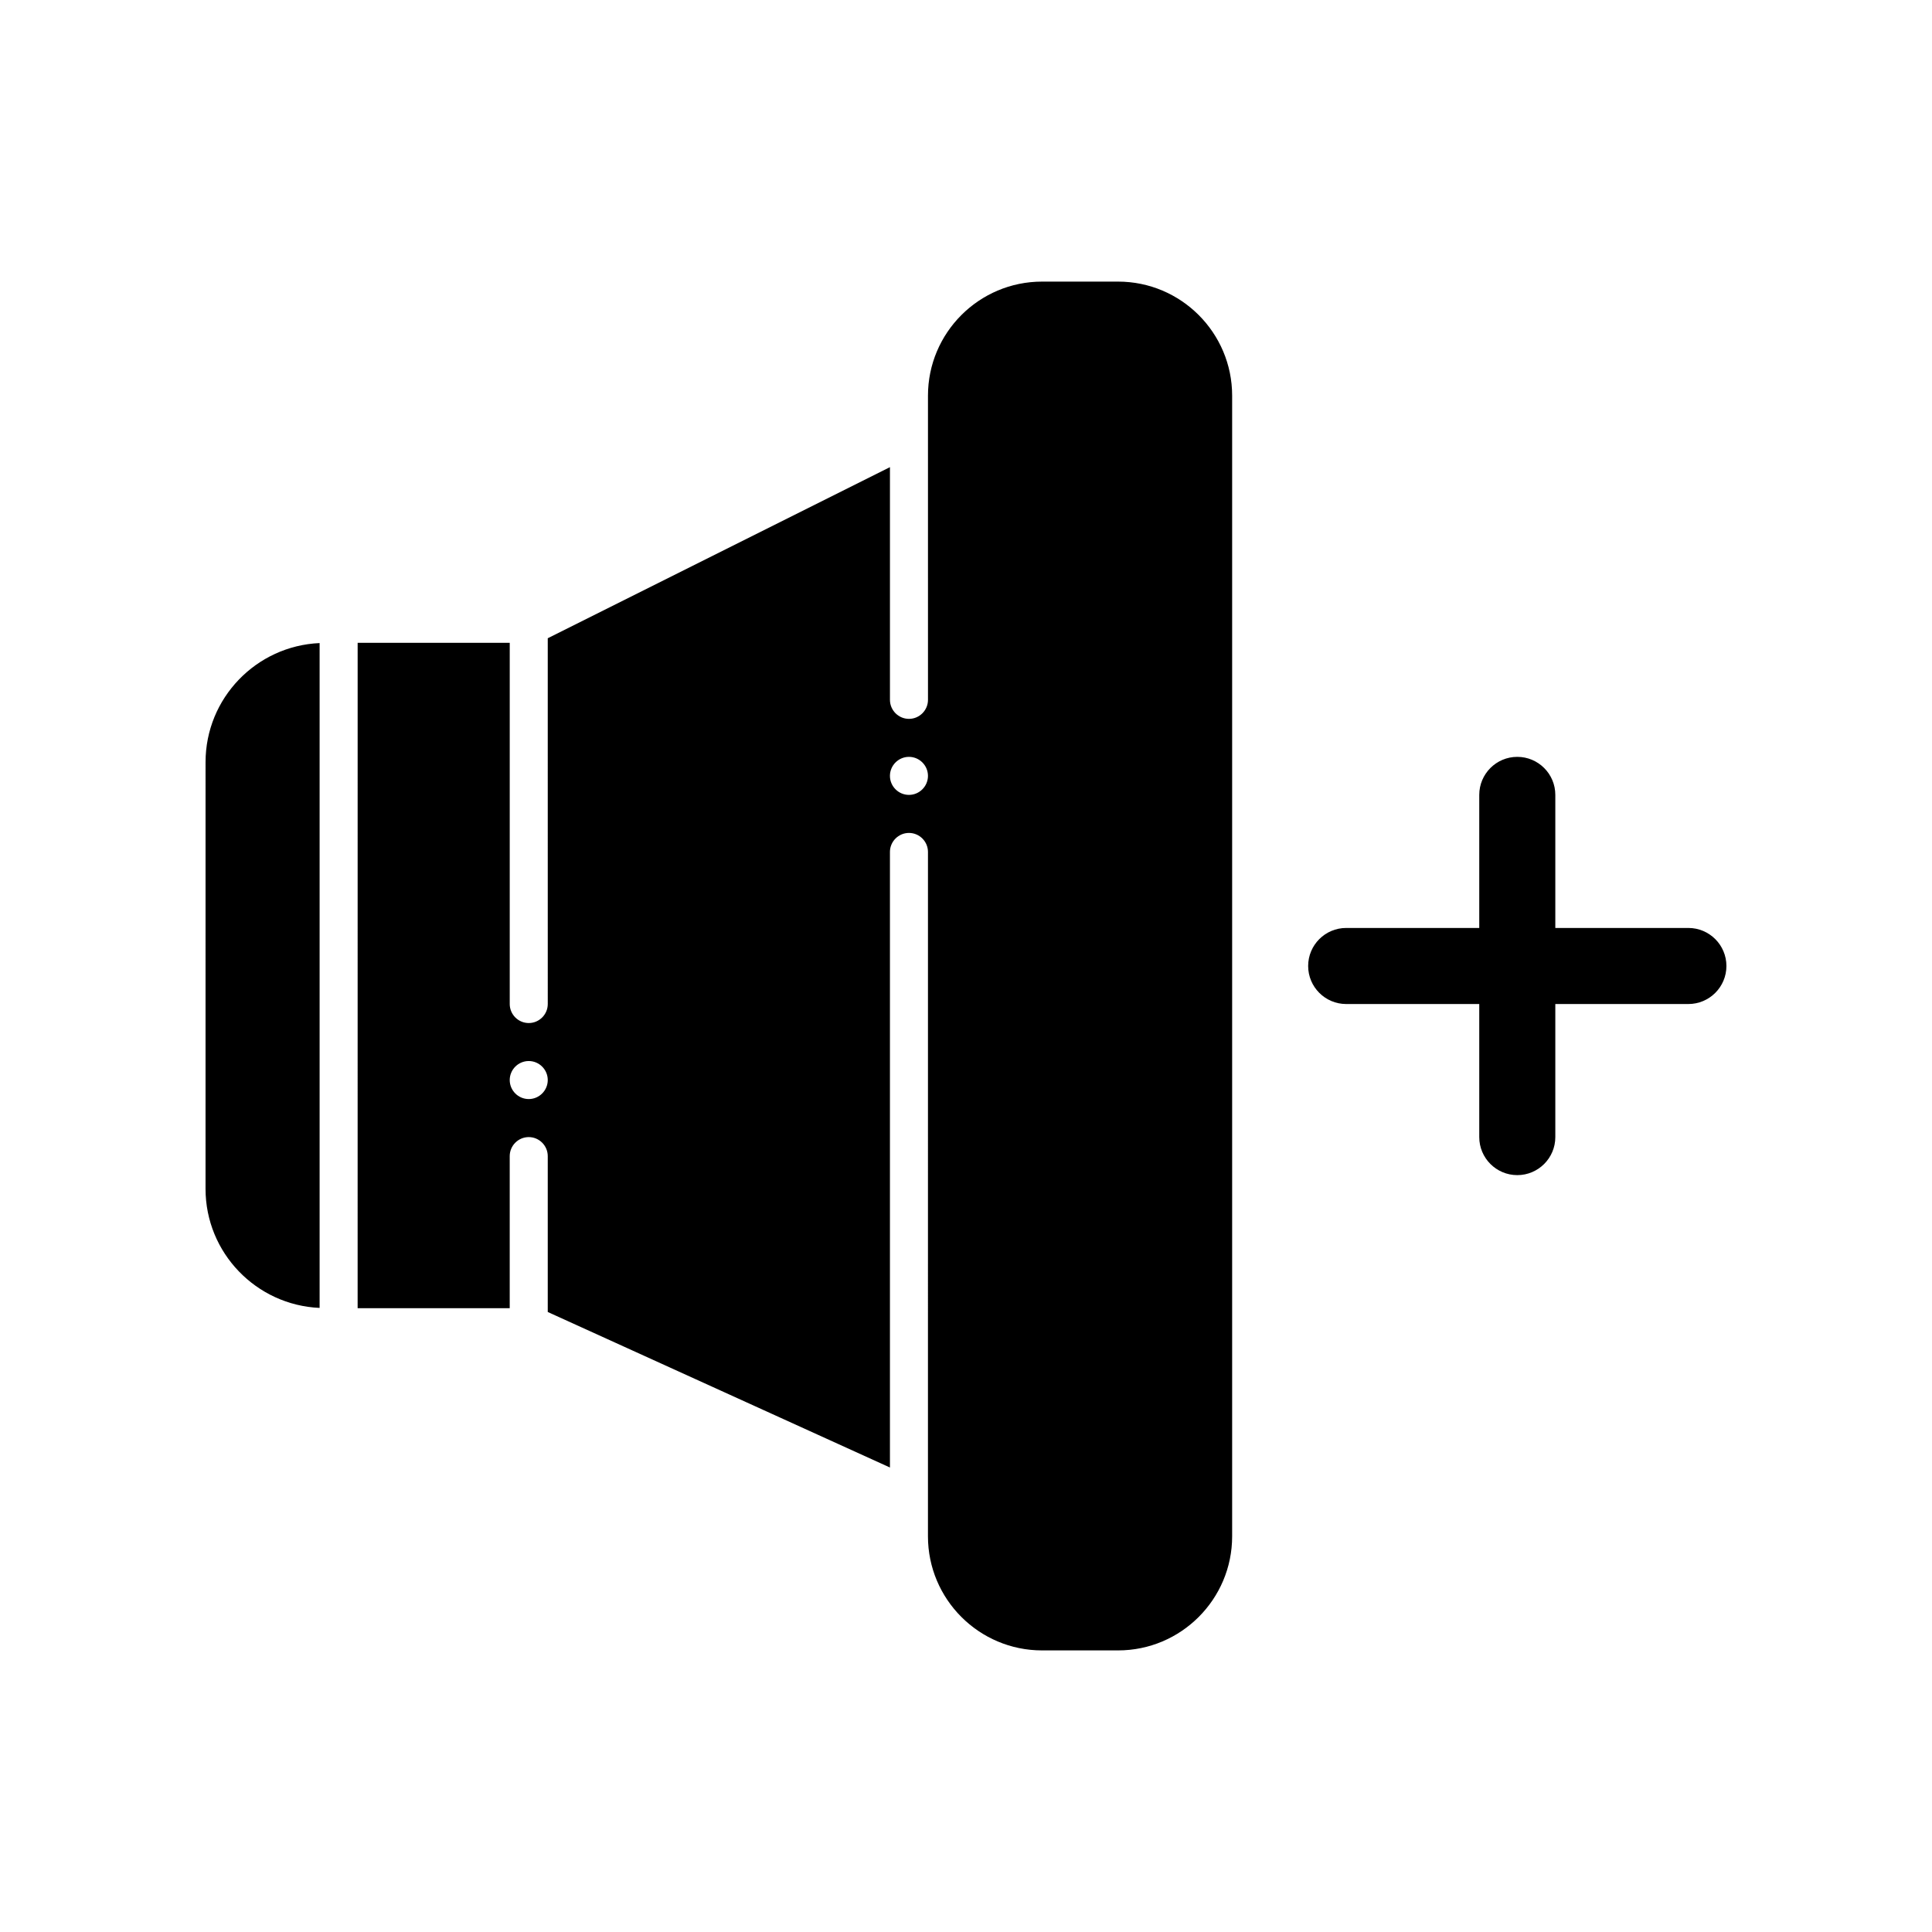 <?xml version="1.0" encoding="UTF-8"?>
<!-- Uploaded to: SVG Repo, www.svgrepo.com, Generator: SVG Repo Mixer Tools -->
<svg fill="#000000" width="800px" height="800px" version="1.1" viewBox="144 144 512 512" xmlns="http://www.w3.org/2000/svg">
 <path d="m228.7 314.42v176.19c-16.785-0.742-30.23-14.59-30.23-31.559l0.004-113.07c0-16.969 13.441-30.82 30.227-31.559zm241.83-65.566v302.29c0 16.676-13.551 30.23-30.23 30.23h-20.152c-16.676 0-30.23-13.551-30.23-30.23l0.004-181.37c0-2.769-2.266-5.039-5.039-5.039-2.769 0-5.039 2.266-5.039 5.039v163.13l-90.684-41.211v-41.312c0-2.769-2.266-5.039-5.039-5.039-2.769 0-5.039 2.266-5.039 5.039v40.305h-40.305l0.004-176.33h40.305v95.723c0 2.769 2.266 5.039 5.039 5.039 2.769 0 5.039-2.266 5.039-5.039l-0.004-96.934 90.688-45.344v61.668c0 2.769 2.266 5.039 5.039 5.039 2.769 0 5.039-2.266 5.039-5.039l-0.004-80.609c0-16.676 13.551-30.23 30.23-30.23h20.152c16.676 0.004 30.227 13.555 30.227 30.23zm-181.37 181.37c0-2.769-2.266-5.039-5.039-5.039-2.769 0-5.039 2.266-5.039 5.039 0 2.769 2.266 5.039 5.039 5.039 2.773 0 5.039-2.269 5.039-5.039zm100.76-80.609c0-2.769-2.266-5.039-5.039-5.039-2.769 0-5.039 2.266-5.039 5.039 0 2.769 2.266 5.039 5.039 5.039 2.773 0 5.039-2.269 5.039-5.039zm201.52 40.305h-35.266v-35.266c0-5.562-4.516-10.078-10.078-10.078s-10.078 4.516-10.078 10.078v35.266h-35.266c-5.562 0-10.078 4.516-10.078 10.078s4.516 10.078 10.078 10.078h35.266v35.266c0 5.562 4.516 10.078 10.078 10.078s10.078-4.516 10.078-10.078v-35.266h35.266c5.562 0 10.078-4.516 10.078-10.078s-4.516-10.078-10.078-10.078z"/>
</svg>